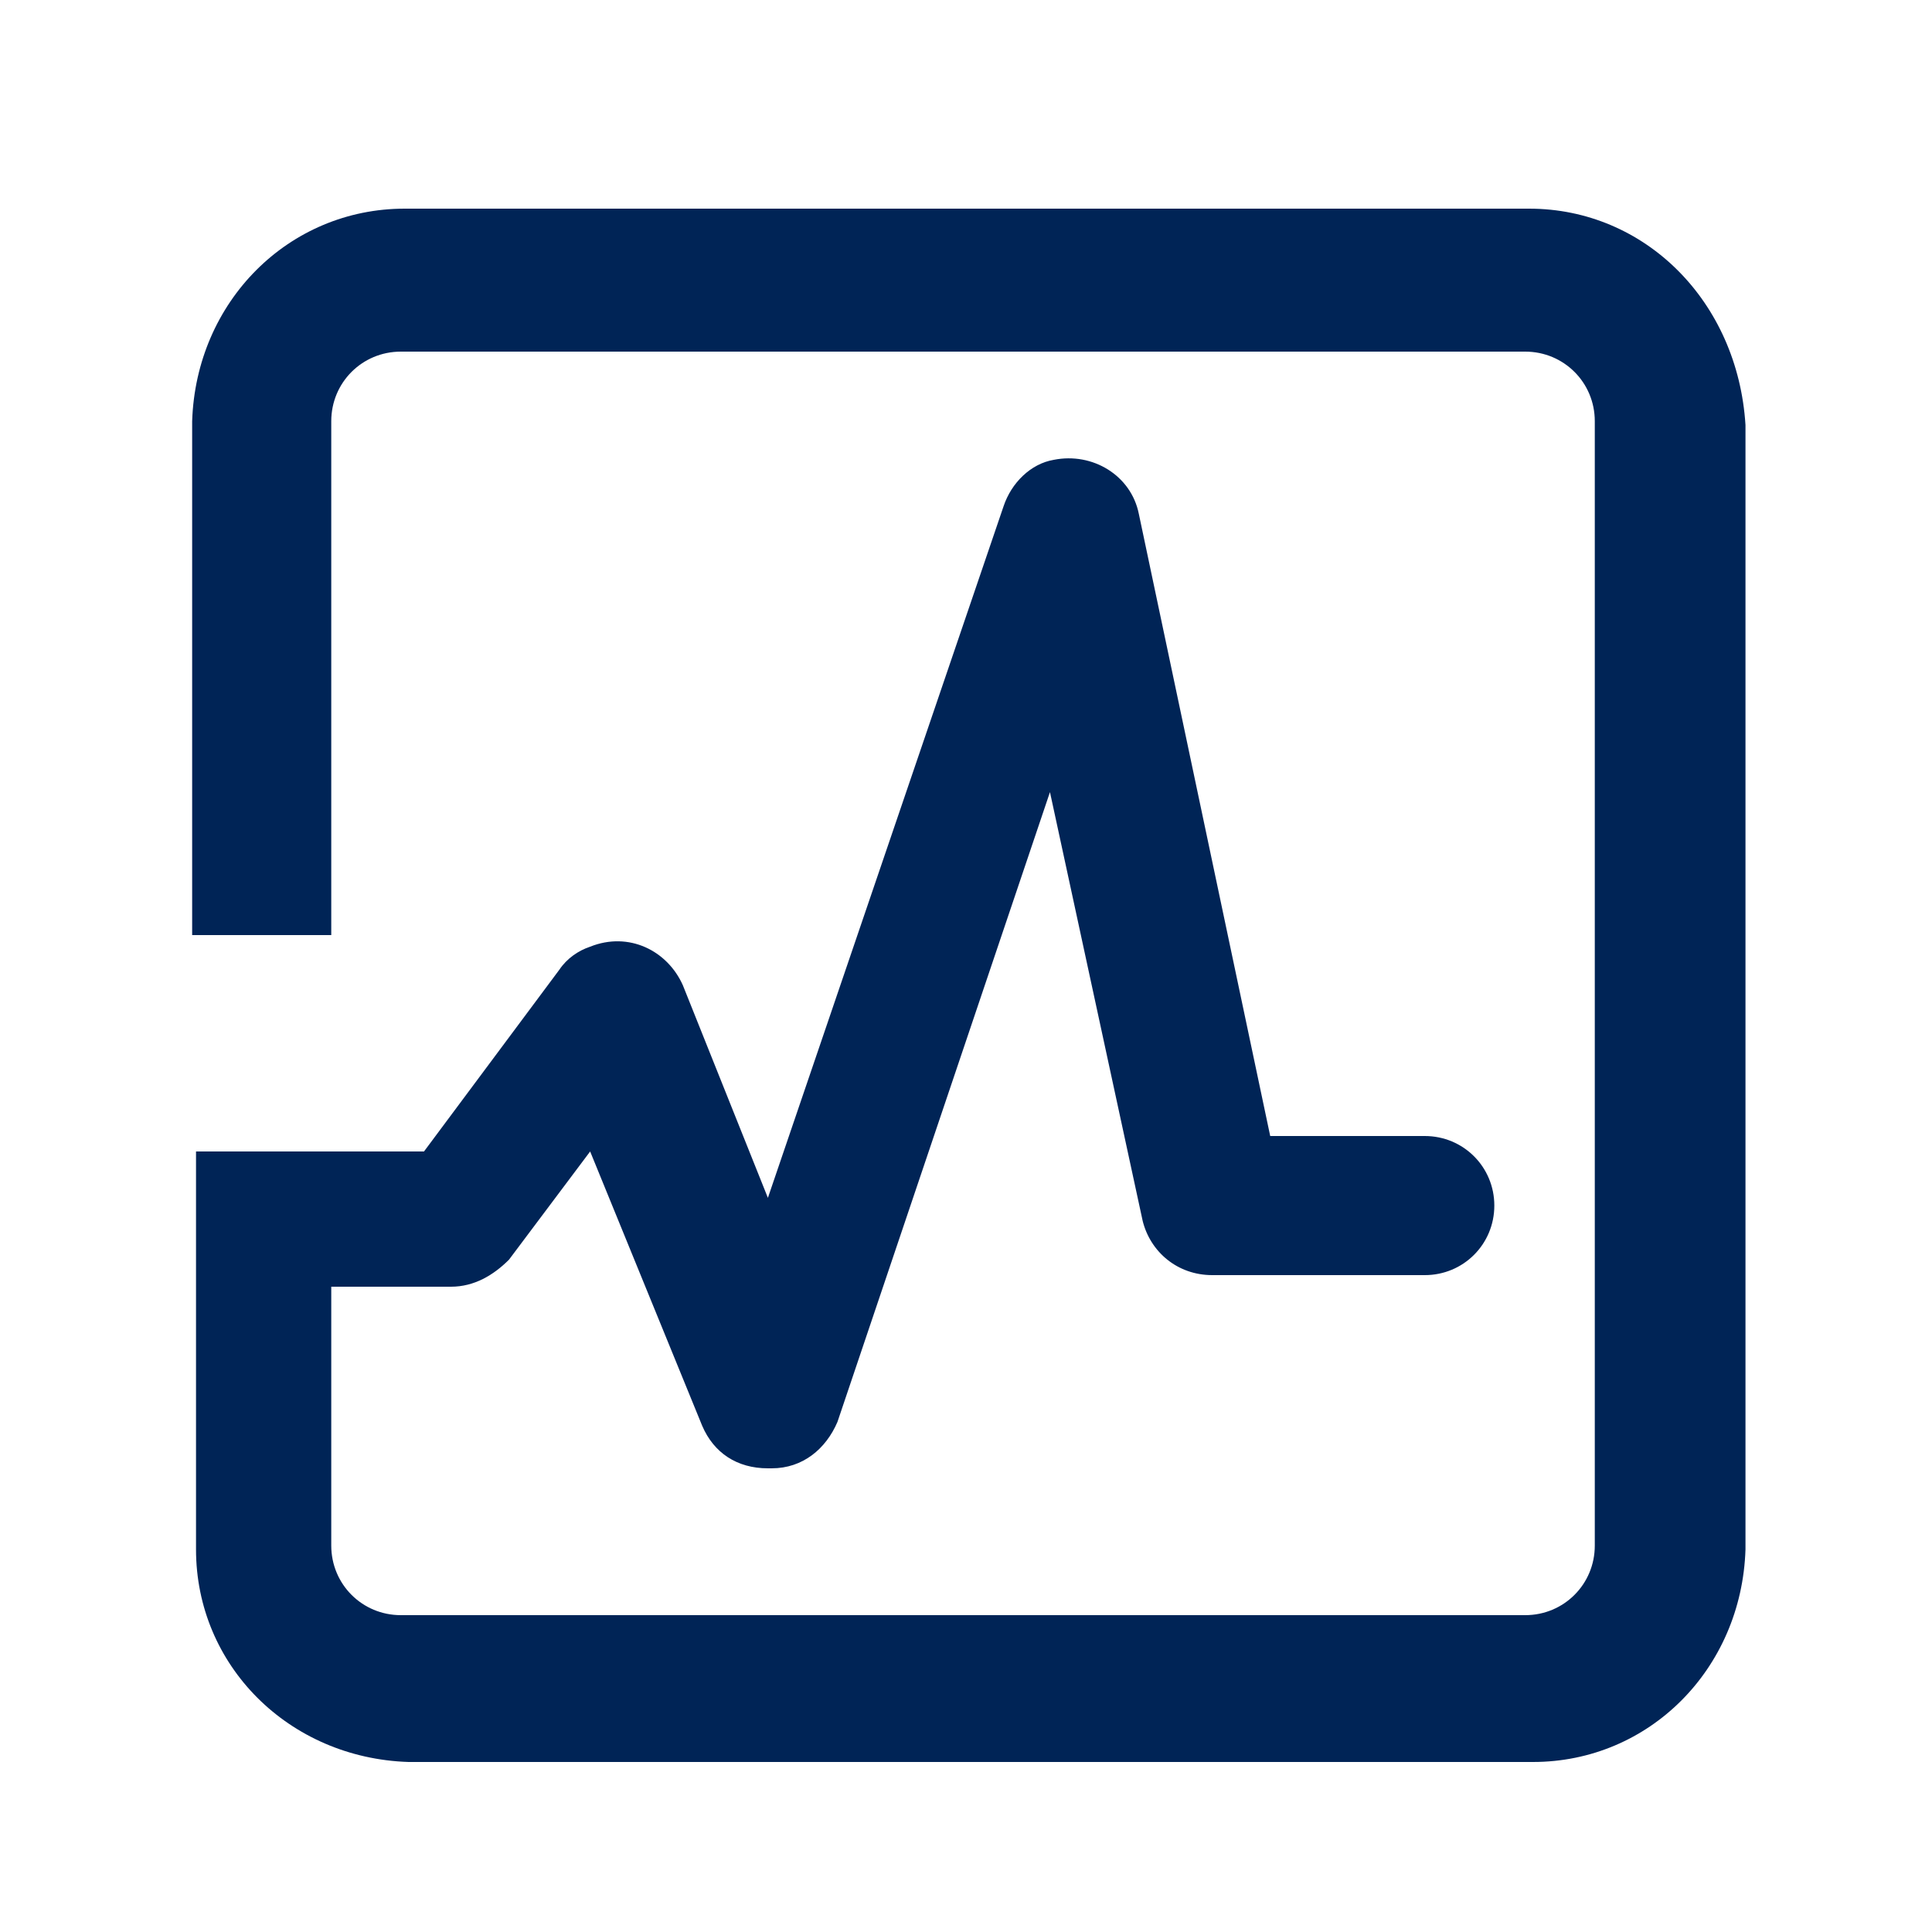 <svg xmlns="http://www.w3.org/2000/svg" viewBox="0 0 50 50" style="enable-background:new 0 0 50 50" xml:space="preserve"><path d="M949.3 2140.4h-29.1c-3 0-5.4 2.4-5.5 5.5v13.3h3.6v-13.3c0-1 .8-1.8 1.8-1.8h29.1c1 0 1.8.8 1.8 1.8v29.1c0 1-.8 1.8-1.8 1.8h-29.1c-1 0-1.8-.8-1.8-1.8v-6.7h3.1c.6 0 1.1-.3 1.5-.7l2.1-2.8 2.9 7.1c.3.7.9 1.1 1.7 1.1h.1c.8 0 1.4-.5 1.7-1.2l5.5-16.3 2.4 11.1c.2.8.9 1.4 1.8 1.4h5.5c1 0 1.8-.8 1.8-1.8s-.8-1.8-1.8-1.8h-4l-3.4-16.1c-.2-1-1.2-1.6-2.2-1.4-.6.1-1.1.6-1.3 1.2l-6.1 17.9-2.2-5.5c-.4-.9-1.4-1.4-2.4-1-.3.1-.6.3-.8.6l-3.5 4.7h-5.9v10.3c0 3 2.4 5.4 5.5 5.5h29.1c3 0 5.4-2.4 5.5-5.5V2146c-.2-3.2-2.6-5.6-5.6-5.6z" style="fill:#002456" transform="translate(-909.727 -2135)"/></svg>